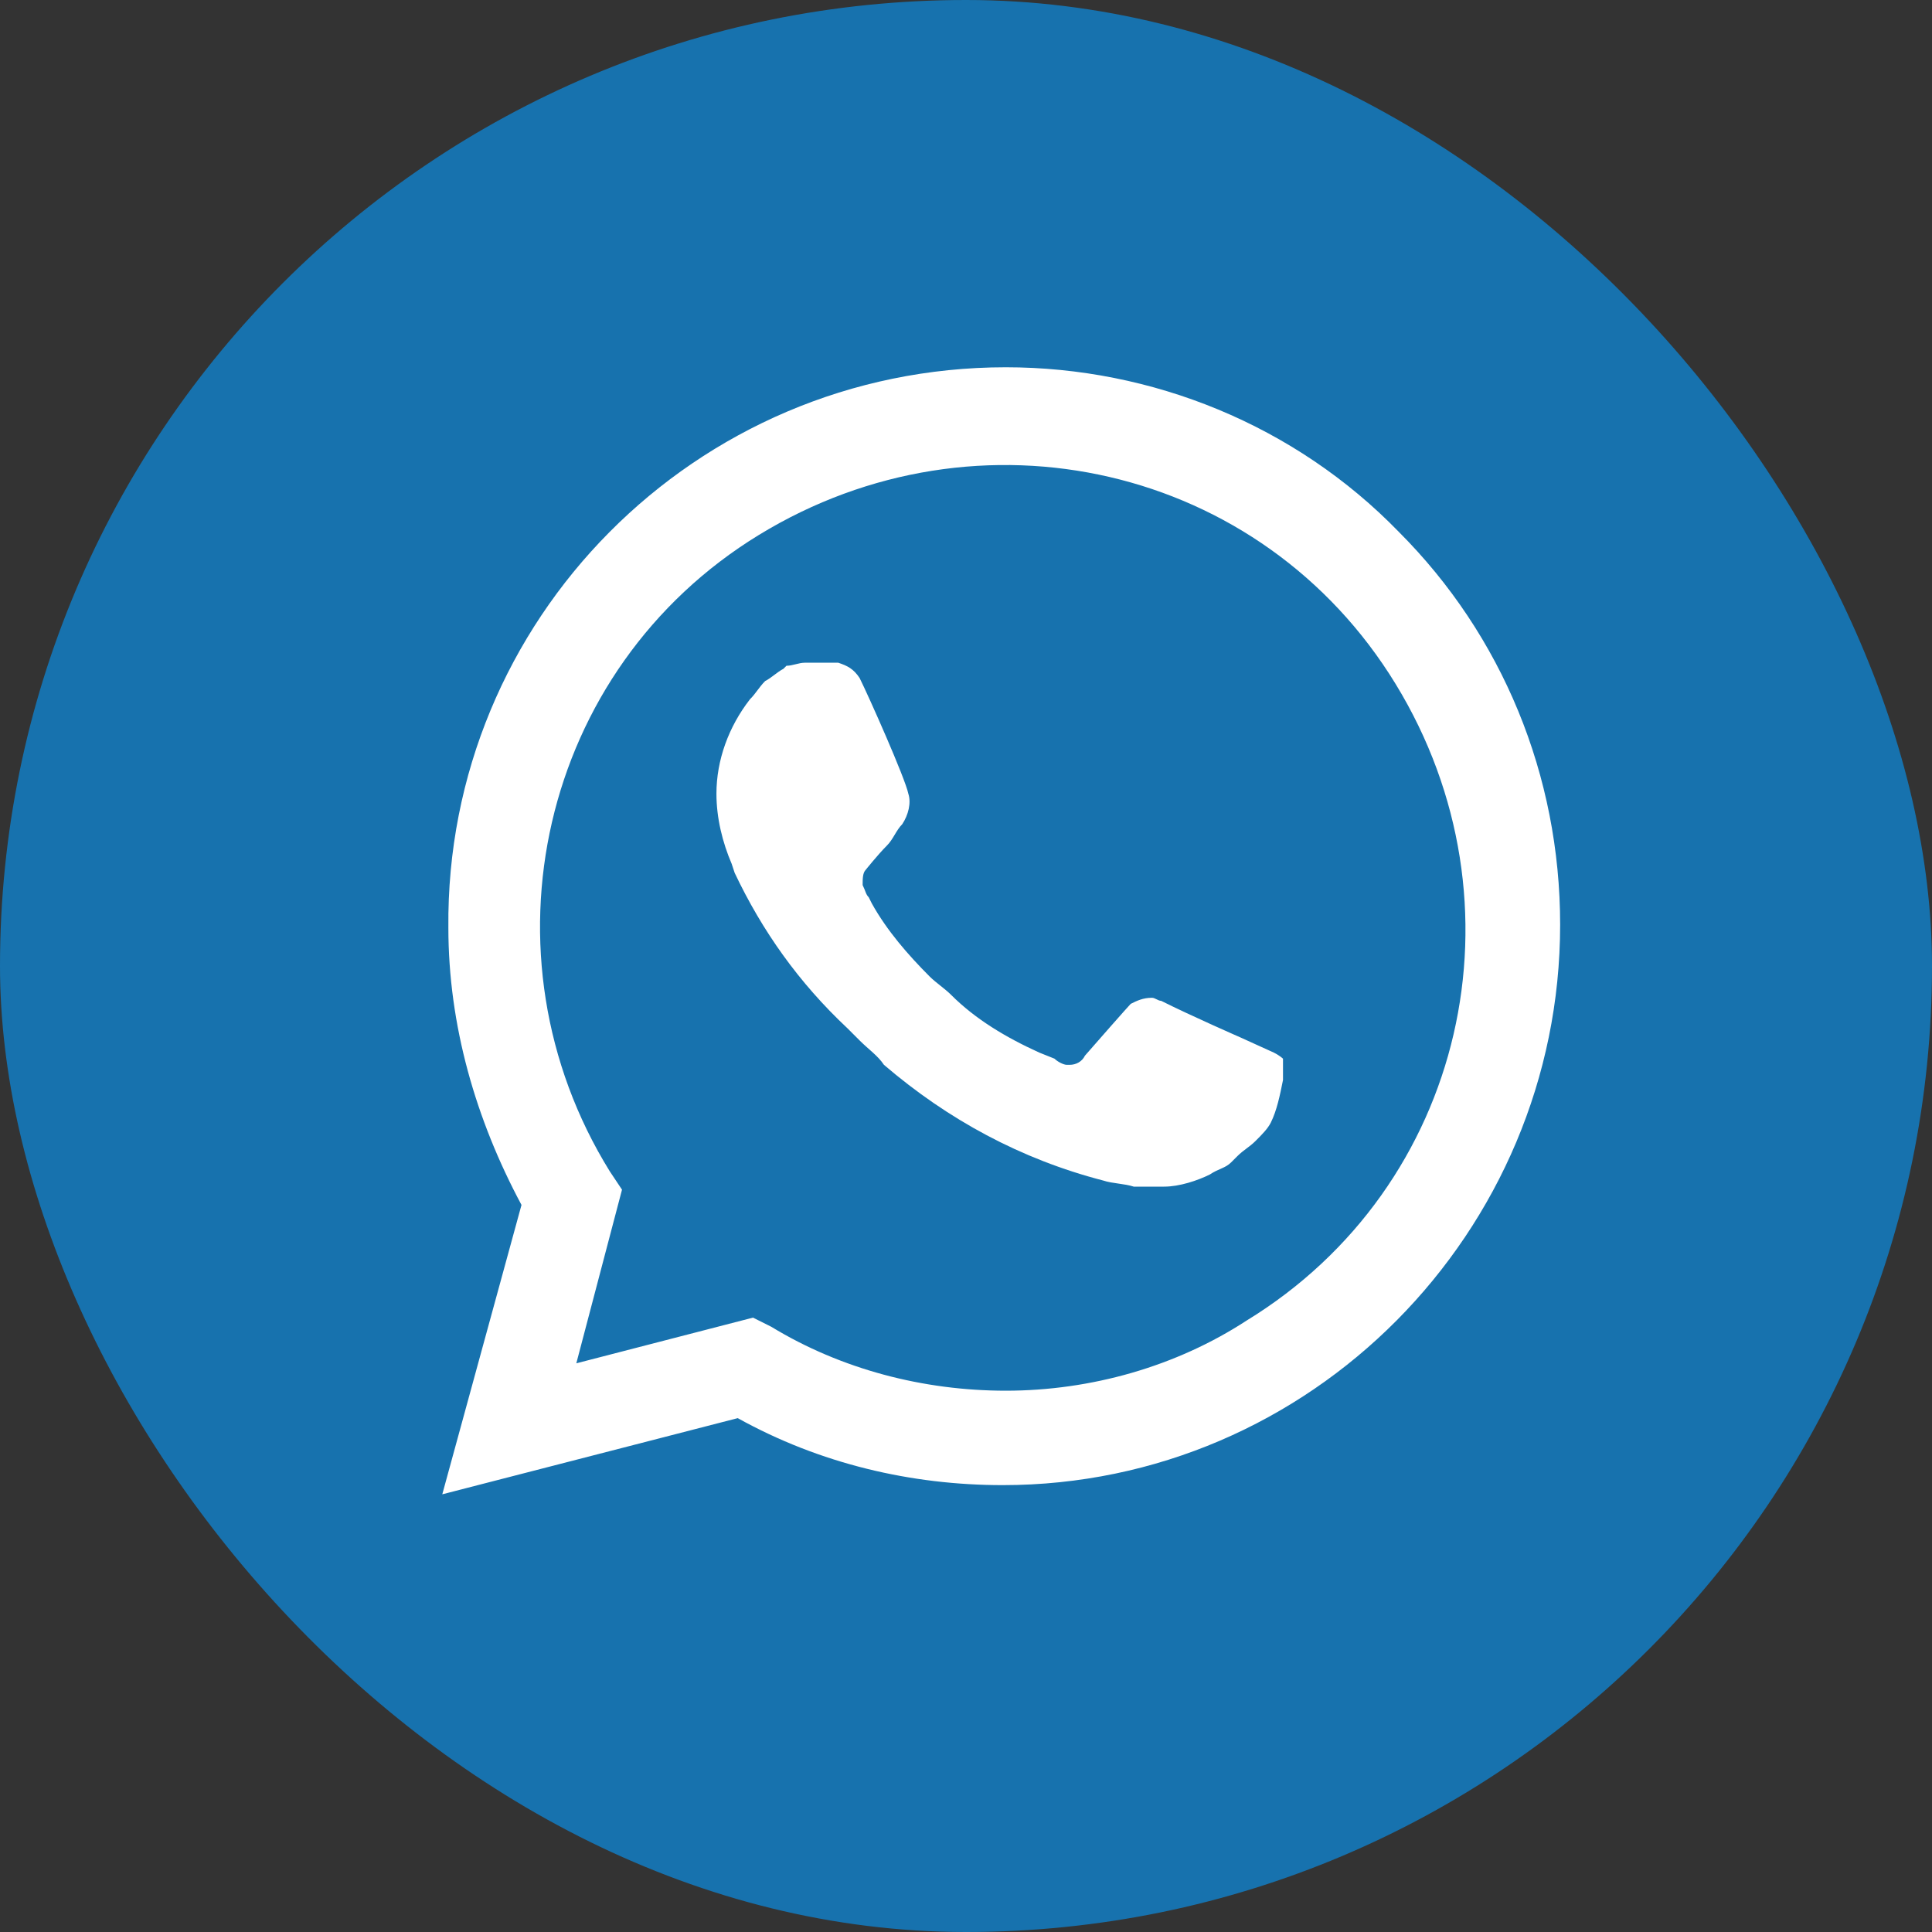 <?xml version="1.0" encoding="UTF-8"?> <svg xmlns="http://www.w3.org/2000/svg" width="40" height="40" viewBox="0 0 40 40" fill="none"><rect x="0" y="0" width="40" height="40" fill="#333333" stroke="none"/> <rect width="40" height="40" rx="20" fill="#1772AE"></rect> <path d="M28.959 11.01C26.815 8.802 23.851 7.604 20.824 7.604C14.392 7.604 9.22 12.838 9.283 19.208C9.283 21.226 9.851 23.181 10.797 24.947L9.157 30.938L15.274 29.361C16.977 30.307 18.869 30.748 20.761 30.748C27.13 30.748 32.301 25.514 32.301 19.145C32.301 16.055 31.103 13.154 28.959 11.01ZM20.824 28.793C19.121 28.793 17.419 28.352 15.968 27.469L15.59 27.28L11.932 28.226L12.878 24.631L12.626 24.253C9.851 19.775 11.175 13.847 15.716 11.073C20.256 8.298 26.121 9.622 28.896 14.163C31.671 18.703 30.346 24.568 25.806 27.343C24.355 28.289 22.59 28.793 20.824 28.793ZM26.373 21.793L25.68 21.478C25.68 21.478 24.671 21.037 24.04 20.721C23.977 20.721 23.914 20.658 23.851 20.658C23.662 20.658 23.536 20.721 23.41 20.784C23.41 20.784 23.346 20.847 22.463 21.856C22.401 21.983 22.274 22.046 22.148 22.046H22.085C22.022 22.046 21.896 21.983 21.833 21.919L21.518 21.793C20.824 21.478 20.193 21.1 19.689 20.595C19.563 20.469 19.373 20.343 19.247 20.217C18.806 19.775 18.364 19.271 18.049 18.703L17.986 18.577C17.923 18.514 17.923 18.451 17.86 18.325C17.86 18.199 17.86 18.073 17.923 18.01C17.923 18.01 18.175 17.694 18.364 17.505C18.491 17.379 18.554 17.19 18.68 17.064C18.806 16.874 18.869 16.622 18.806 16.433C18.743 16.118 17.986 14.415 17.797 14.037C17.671 13.847 17.545 13.784 17.355 13.721H17.166C17.04 13.721 16.851 13.721 16.662 13.721C16.536 13.721 16.41 13.784 16.283 13.784L16.22 13.847C16.094 13.911 15.968 14.037 15.842 14.1C15.716 14.226 15.653 14.352 15.527 14.478C15.085 15.046 14.833 15.739 14.833 16.433C14.833 16.938 14.959 17.442 15.148 17.883L15.211 18.073C15.779 19.271 16.536 20.343 17.545 21.289L17.797 21.541C17.986 21.73 18.175 21.856 18.301 22.046C19.626 23.181 21.139 24.001 22.842 24.442C23.031 24.505 23.283 24.505 23.473 24.568C23.662 24.568 23.914 24.568 24.103 24.568C24.419 24.568 24.797 24.442 25.049 24.316C25.238 24.19 25.364 24.19 25.491 24.064L25.617 23.938C25.743 23.811 25.869 23.748 25.995 23.622C26.121 23.496 26.247 23.37 26.31 23.244C26.436 22.991 26.5 22.676 26.563 22.361C26.563 22.235 26.563 22.046 26.563 21.919C26.563 21.919 26.5 21.856 26.373 21.793Z" fill="white"></path> </svg> 